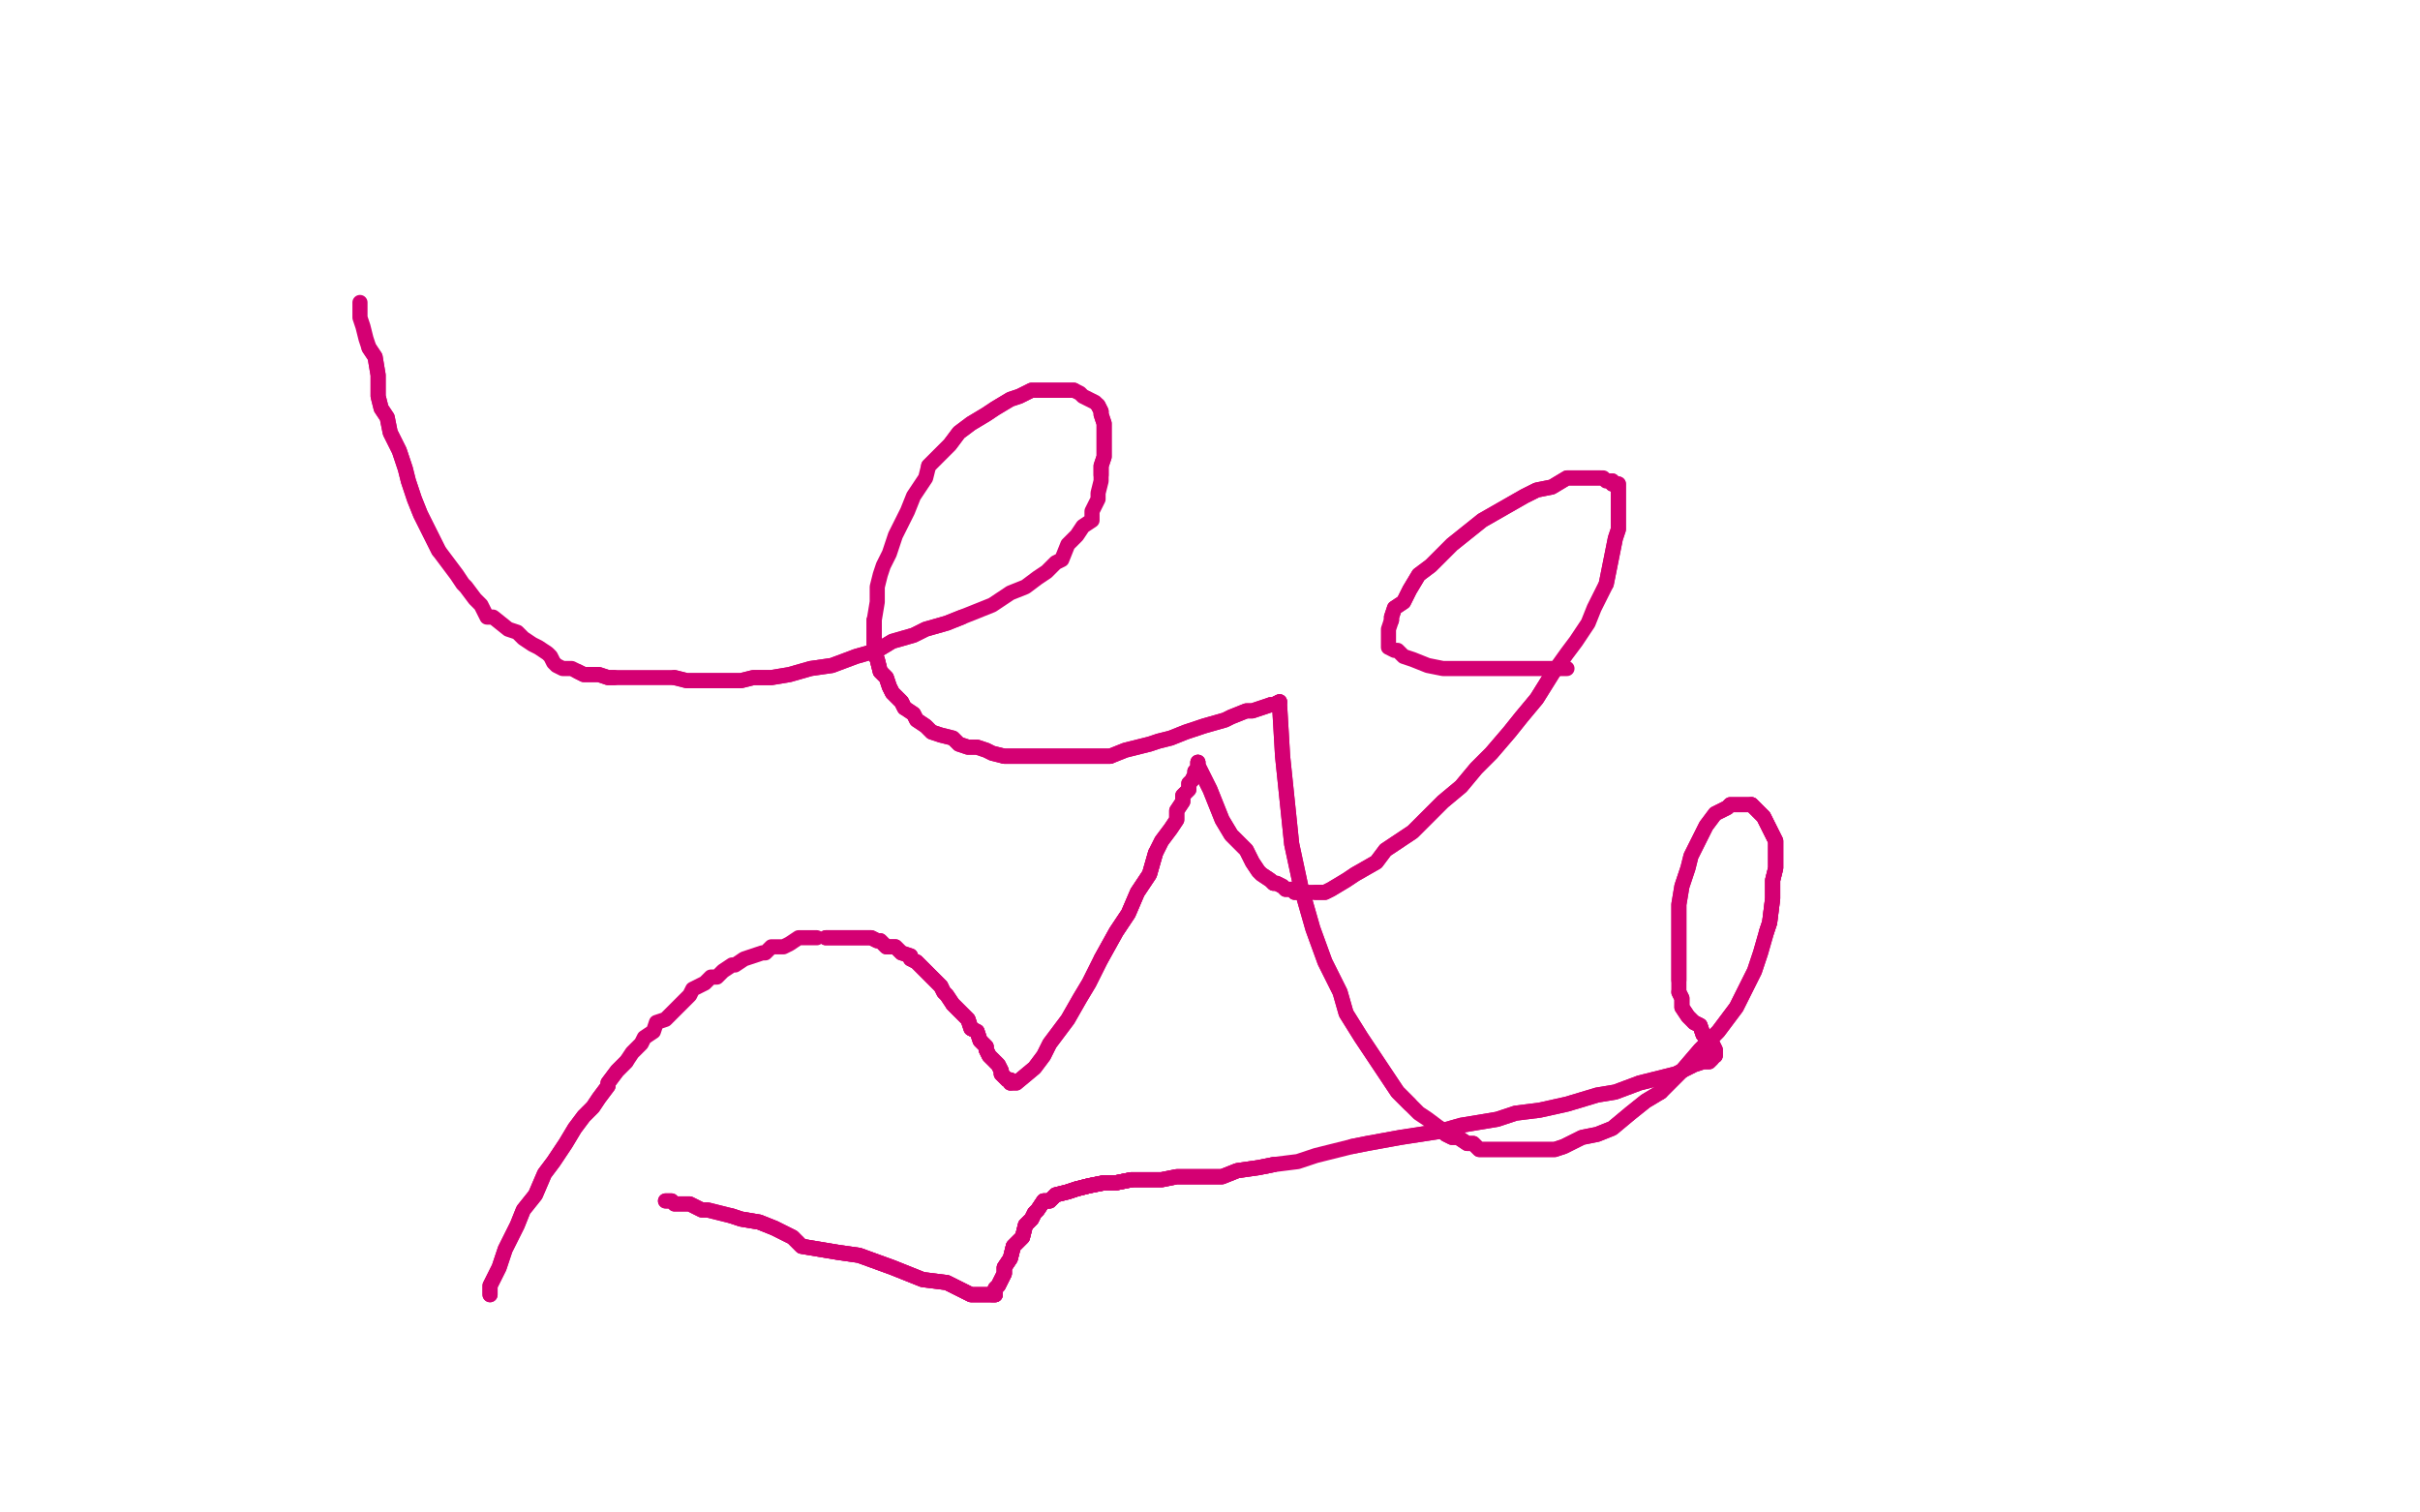 <?xml version="1.0" standalone="no"?>
<!DOCTYPE svg PUBLIC "-//W3C//DTD SVG 1.1//EN"
"http://www.w3.org/Graphics/SVG/1.1/DTD/svg11.dtd">

<svg width="800" height="500" version="1.1" xmlns="http://www.w3.org/2000/svg" xmlns:xlink="http://www.w3.org/1999/xlink" style="stroke-antialiasing: false"><desc>This SVG has been created on https://colorillo.com/</desc><rect x='0' y='0' width='800' height='500' style='fill: rgb(255,255,255); stroke-width:0' /><polyline points="119,100 119,101 119,102 119,105 120,108 121,112 122,115 124,118 125,124 125,126 125,128 125,131 126,135 128,138 129,143 130,145 132,149 134,155 135,159 136,162 137,165 139,170 140,172 142,176 143,178 145,182" style="fill: none; stroke: #d40073; stroke-width: 5; stroke-linejoin: round; stroke-linecap: round; stroke-antialiasing: false; stroke-antialias: 0; opacity: 1.0"/>
<polyline points="191,222 193,223 195,223 196,223 198,223 201,224 203,224 207,224 211,224 213,224 216,224 220,224 223,224 227,225 232,225 237,225 240,225 245,225 249,224 255,224 261,223 268,221 275,220 283,217 290,215 295,212 302,210 306,208 313,206 318,204" style="fill: none; stroke: #d40073; stroke-width: 5; stroke-linejoin: round; stroke-linecap: round; stroke-antialiasing: false; stroke-antialias: 0; opacity: 1.0"/>
<polyline points="122,115 124,118 125,124 125,126 125,128 125,131 126,135 128,138 129,143 130,145 132,149 134,155 135,159 136,162 137,165 139,170 140,172 142,176 143,178 145,182 148,186 151,190 153,193 154,194 157,198 159,200 161,204 163,204 168,208 171,209 173,211 176,213 178,214 181,216 182,217 183,219 184,220 186,221 188,221 189,221 191,222 193,223 195,223 196,223 198,223 201,224 203,224" style="fill: none; stroke: #d40073; stroke-width: 5; stroke-linejoin: round; stroke-linecap: round; stroke-antialiasing: false; stroke-antialias: 0; opacity: 1.0"/>
<polyline points="364,157 364,154 365,151 365,148 365,145 365,142 365,140 364,137 364,136 363,134 362,133 360,132 358,131 357,130 355,129 354,129 353,129 352,129 349,129 347,129 345,129 344,129 341,129 339,130 337,131 334,132 329,135 326,137 321,140 317,143 314,147 310,151 307,154" style="fill: none; stroke: #d40073; stroke-width: 5; stroke-linejoin: round; stroke-linecap: round; stroke-antialiasing: false; stroke-antialias: 0; opacity: 1.0"/>
<polyline points="223,224 227,225 232,225 237,225 240,225 245,225 249,224 255,224 261,223 268,221 275,220 283,217 290,215 295,212 302,210 306,208 313,206 318,204 328,200 331,198 334,196 339,194 343,191 346,189 349,186 351,185 353,180 356,177 358,174 361,172 361,169 363,165 363,163 364,159 364,157 364,154 365,151 365,148 365,145 365,142 365,140 364,137 364,136 363,134" style="fill: none; stroke: #d40073; stroke-width: 5; stroke-linejoin: round; stroke-linecap: round; stroke-antialiasing: false; stroke-antialias: 0; opacity: 1.0"/>
<polyline points="355,129 354,129 353,129 352,129 349,129 347,129 345,129 344,129 341,129 339,130 337,131 334,132 329,135 326,137 321,140 317,143 314,147 310,151 307,154 306,158 302,164 300,169 298,173 296,177 294,183 292,187 291,190 290,194 290,197 290,199 289,205 289,208 289,211 289,214 289,216 290,218 291,222 293,224 294,227 295,229 296,230 298,232 299,234" style="fill: none; stroke: #d40073; stroke-width: 5; stroke-linejoin: round; stroke-linecap: round; stroke-antialiasing: false; stroke-antialias: 0; opacity: 1.0"/>
<polyline points="289,205 289,208 289,211 289,214 289,216 290,218 291,222 293,224 294,227 295,229 296,230 298,232 299,234 302,236 303,238 306,240 308,242 311,243 315,244 317,246 320,247 323,247 326,248 328,249 332,250 334,250 337,250 340,250 343,250 347,250 351,250 355,250 361,250 363,250 367,250" style="fill: none; stroke: #d40073; stroke-width: 5; stroke-linejoin: round; stroke-linecap: round; stroke-antialiasing: false; stroke-antialias: 0; opacity: 1.0"/>
<polyline points="289,205 289,208 289,211 289,214 289,216 290,218 291,222 293,224 294,227 295,229 296,230 298,232 299,234 302,236 303,238 306,240 308,242 311,243 315,244 317,246 320,247 323,247 326,248 328,249 332,250 334,250 337,250 340,250 343,250 347,250 351,250 355,250 361,250 363,250 367,250 372,248 380,246 383,245 387,244 392,242 398,240 405,238 407,237 412,235 414,235 417,234 420,233 421,233 423,232" style="fill: none; stroke: #d40073; stroke-width: 5; stroke-linejoin: round; stroke-linecap: round; stroke-antialiasing: false; stroke-antialias: 0; opacity: 1.0"/>
<polyline points="420,233 421,233 423,232 423,233 424,250 427,279 430,293 434,307 438,318 443,328 445,335 450,343 456,352 458,355 462,361 466,365 469,368 472,370 476,373 478,375 480,376 482,376 485,378 487,378 489,380 492,380 494,380 497,380 501,380 504,380 508,380 514,380 517,379 523,376 528,375 533,373 539,368 544,364 549,361" style="fill: none; stroke: #d40073; stroke-width: 5; stroke-linejoin: round; stroke-linecap: round; stroke-antialiasing: false; stroke-antialias: 0; opacity: 1.0"/>
<polyline points="476,373 478,375 480,376 482,376 485,378 487,378 489,380 492,380 494,380 497,380 501,380 504,380 508,380 514,380 517,379 523,376 528,375 533,373 539,368 544,364 549,361 556,354 562,347 568,341 574,333 577,327 580,321 582,315 584,308 585,305 586,297 586,291 587,287 587,282 587,278 586,276 584,272 583,270 581,268 580,267 579,266" style="fill: none; stroke: #d40073; stroke-width: 5; stroke-linejoin: round; stroke-linecap: round; stroke-antialiasing: false; stroke-antialias: 0; opacity: 1.0"/>
<polyline points="584,308 585,305 586,297 586,291 587,287 587,282 587,278 586,276 584,272 583,270 581,268 580,267 579,266 577,266 576,266 575,266 574,266 572,266 571,267 567,269 564,273 562,277 559,283 558,287 556,293 555,299 555,303 555,309 555,313 555,316 555,322 555,324 555,328 556,330 556,333 558,336 560,338 562,339 563,342 564,343 565,344 565,345 566,345 567,347 567,348 567,349" style="fill: none; stroke: #d40073; stroke-width: 5; stroke-linejoin: round; stroke-linecap: round; stroke-antialiasing: false; stroke-antialias: 0; opacity: 1.0"/>
<polyline points="555,328 556,330 556,333 558,336 560,338 562,339 563,342 564,343 565,344 565,345 566,345 567,347 567,348 567,349 566,349 566,350 565,351 563,351 560,352 558,353 554,355 550,356 542,358 534,361 528,362 518,365 509,367 501,368 495,370 483,372 476,374 463,376 452,378 447,379" style="fill: none; stroke: #d40073; stroke-width: 5; stroke-linejoin: round; stroke-linecap: round; stroke-antialiasing: false; stroke-antialias: 0; opacity: 1.0"/>
<polyline points="332,250 334,250 337,250 340,250 343,250 347,250 351,250 355,250 361,250 363,250 367,250 372,248 380,246 383,245 387,244 392,242 398,240 405,238 407,237 412,235 414,235 417,234 420,233 421,233 423,232 423,233 424,250 427,279 430,293 434,307 438,318 443,328 445,335 450,343 456,352 458,355 462,361 466,365" style="fill: none; stroke: #d40073; stroke-width: 5; stroke-linejoin: round; stroke-linecap: round; stroke-antialiasing: false; stroke-antialias: 0; opacity: 1.0"/>
<polyline points="560,338 562,339 563,342 564,343 565,344 565,345 566,345 567,347 567,348 567,349 566,349 566,350 565,351 563,351 560,352 558,353 554,355 550,356 542,358 534,361 528,362 518,365 509,367 501,368 495,370 483,372 476,374 463,376 452,378 447,379 435,382 429,384 421,385 416,386 409,387 404,389 397,389 393,389 389,389 384,390 382,390 378,390 374,390 369,391 365,391 360,392 356,393 353,394" style="fill: none; stroke: #d40073; stroke-width: 5; stroke-linejoin: round; stroke-linecap: round; stroke-antialiasing: false; stroke-antialias: 0; opacity: 1.0"/>
<polyline points="421,385 416,386 409,387 404,389 397,389 393,389 389,389 384,390 382,390 378,390 374,390 369,391 365,391 360,392 356,393 353,394 349,395 347,397 345,397 343,400 342,401 341,403 339,405 338,409 335,412 334,416 332,419 332,421 331,423 330,425 329,426 329,427 329,428 328,428" style="fill: none; stroke: #d40073; stroke-width: 5; stroke-linejoin: round; stroke-linecap: round; stroke-antialiasing: false; stroke-antialias: 0; opacity: 1.0"/>
<polyline points="549,361 556,354 562,347 568,341 574,333 577,327 580,321 582,315 584,308 585,305 586,297 586,291 587,287 587,282 587,278 586,276 584,272 583,270 581,268 580,267 579,266 577,266 576,266 575,266 574,266 572,266 571,267 567,269 564,273 562,277 559,283 558,287 556,293 555,299 555,303 555,309 555,313 555,316 555,322 555,324" style="fill: none; stroke: #d40073; stroke-width: 5; stroke-linejoin: round; stroke-linecap: round; stroke-antialiasing: false; stroke-antialias: 0; opacity: 1.0"/>
<polyline points="421,385 416,386 409,387 404,389 397,389 393,389 389,389 384,390 382,390 378,390 374,390 369,391 365,391 360,392 356,393 353,394 349,395 347,397 345,397 343,400 342,401 341,403 339,405 338,409 335,412 334,416 332,419 332,421 331,423 330,425 329,426 329,427 329,428 328,428 327,428 321,428 313,424 305,423 295,419 284,415 277,414 265,412 262,409 256,406 251,404 245,403 242,402" style="fill: none; stroke: #d40073; stroke-width: 5; stroke-linejoin: round; stroke-linecap: round; stroke-antialiasing: false; stroke-antialias: 0; opacity: 1.0"/>
<polyline points="374,390 369,391 365,391 360,392 356,393 353,394 349,395 347,397 345,397 343,400 342,401 341,403 339,405 338,409 335,412 334,416 332,419 332,421 331,423 330,425 329,426 329,427 329,428 328,428 327,428 321,428 313,424 305,423 295,419 284,415 277,414 265,412 262,409 256,406 251,404 245,403 242,402 234,400 232,400 228,398 226,398 223,398 222,397 221,397 220,397" style="fill: none; stroke: #d40073; stroke-width: 5; stroke-linejoin: round; stroke-linecap: round; stroke-antialiasing: false; stroke-antialias: 0; opacity: 1.0"/>
<polyline points="374,390 369,391 365,391 360,392 356,393 353,394 349,395 347,397 345,397 343,400 342,401 341,403 339,405 338,409 335,412 334,416 332,419 332,421 331,423 330,425 329,426 329,427 329,428 328,428 327,428 321,428 313,424 305,423 295,419 284,415 277,414 265,412 262,409 256,406 251,404 245,403 242,402 234,400 232,400 228,398 226,398 223,398 222,397 221,397 220,397" style="fill: none; stroke: #d40073; stroke-width: 5; stroke-linejoin: round; stroke-linecap: round; stroke-antialiasing: false; stroke-antialias: 0; opacity: 1.0"/>
<polyline points="162,428 162,427 162,425 165,419 167,413 171,405 173,400 177,395 180,388 183,384 187,378 190,373 193,369 196,366 198,363 201,359 201,358 204,354 207,351" style="fill: none; stroke: #d40073; stroke-width: 5; stroke-linejoin: round; stroke-linecap: round; stroke-antialiasing: false; stroke-antialias: 0; opacity: 1.0"/>
<polyline points="162,428 162,427 162,425 165,419 167,413 171,405 173,400 177,395 180,388 183,384 187,378 190,373 193,369 196,366 198,363 201,359 201,358 204,354 207,351 209,348 212,345 213,343 216,341 217,338 220,337 222,335 224,333 226,331 228,329 229,327 233,325 235,323 237,323 239,321 242,319 243,319 246,317 249,316 252,315 253,315 255,313 259,313 261,312 264,310 266,310 267,310 270,310" style="fill: none; stroke: #d40073; stroke-width: 5; stroke-linejoin: round; stroke-linecap: round; stroke-antialiasing: false; stroke-antialias: 0; opacity: 1.0"/>
<polyline points="273,310 276,310 278,310 279,310 281,310 282,310 284,310 285,310 287,310 288,310 290,311 291,311 292,312 293,313 294,313 296,313 297,314 298,315 301,316 301,317 303,318 304,319 306,321 308,323 309,324 311,326" style="fill: none; stroke: #d40073; stroke-width: 5; stroke-linejoin: round; stroke-linecap: round; stroke-antialiasing: false; stroke-antialias: 0; opacity: 1.0"/>
<polyline points="273,310 276,310 278,310 279,310 281,310 282,310 284,310 285,310 287,310 288,310 290,311 291,311 292,312 293,313 294,313 296,313 297,314 298,315 301,316 301,317 303,318 304,319 306,321 308,323 309,324 311,326 312,328 313,329 315,332 317,334 319,336 320,337 321,340 323,341 324,344 326,346 326,347 327,349 329,351 330,352 331,354 331,355 332,356 333,357 334,357 334,358" style="fill: none; stroke: #d40073; stroke-width: 5; stroke-linejoin: round; stroke-linecap: round; stroke-antialiasing: false; stroke-antialias: 0; opacity: 1.0"/>
<polyline points="303,318 304,319 306,321 308,323 309,324 311,326 312,328 313,329 315,332 317,334 319,336 320,337 321,340 323,341 324,344 326,346 326,347 327,349 329,351 330,352 331,354 331,355 332,356 333,357 334,357 334,358 335,358 336,358 342,353 345,349 347,345 353,337 357,330 360,325 364,317 369,308 373,302 376,295 380,289 382,282" style="fill: none; stroke: #d40073; stroke-width: 5; stroke-linejoin: round; stroke-linecap: round; stroke-antialiasing: false; stroke-antialias: 0; opacity: 1.0"/>
<polyline points="315,332 317,334 319,336 320,337 321,340 323,341 324,344 326,346 326,347 327,349 329,351 330,352 331,354 331,355 332,356 333,357 334,357 334,358 335,358 336,358 342,353 345,349 347,345 353,337 357,330 360,325 364,317 369,308 373,302 376,295 380,289 382,282 384,278 387,274 389,271 389,268 391,265 391,263 393,261 393,259 394,258 395,256 395,255 396,254 396,253 396,252" style="fill: none; stroke: #d40073; stroke-width: 5; stroke-linejoin: round; stroke-linecap: round; stroke-antialiasing: false; stroke-antialias: 0; opacity: 1.0"/>
<polyline points="396,253 396,252 396,253 400,261 404,271 407,276 412,281 414,285 416,288 417,289 420,291 421,292 422,292 424,293 425,294 426,294 428,294 428,295 429,295 430,295 431,295 432,295 433,295 434,295 435,295 438,295 440,294 445,291 448,289 455,285 458,281 467,275 472,270 477,265 483,260 488,254 493,249 499,242 503,237 508,231 513,223" style="fill: none; stroke: #d40073; stroke-width: 5; stroke-linejoin: round; stroke-linecap: round; stroke-antialiasing: false; stroke-antialias: 0; opacity: 1.0"/>
<polyline points="531,193 532,188 533,183 534,178 535,175 535,171 535,168 535,166 535,164 535,163 535,162 535,161 535,160 533,160 533,159 532,159 531,159 530,158 529,158 527,158 526,158 524,158 521,158 518,158 513,161 508,162 504,164 497,168 490,172 485,176 480,180 477,183 473,187 469,190 466,195 464,199 461,201 460,204 460,205" style="fill: none; stroke: #d40073; stroke-width: 5; stroke-linejoin: round; stroke-linecap: round; stroke-antialiasing: false; stroke-antialias: 0; opacity: 1.0"/>
<polyline points="435,295 438,295 440,294 445,291 448,289 455,285 458,281 467,275 472,270 477,265 483,260 488,254 493,249 499,242 503,237 508,231 513,223 518,216 521,212 525,206 527,201 529,197 531,193 532,188 533,183 534,178 535,175 535,171 535,168 535,166 535,164 535,163 535,162 535,161 535,160 533,160 533,159 532,159" style="fill: none; stroke: #d40073; stroke-width: 5; stroke-linejoin: round; stroke-linecap: round; stroke-antialiasing: false; stroke-antialias: 0; opacity: 1.0"/>
<polyline points="529,158 527,158 526,158 524,158 521,158 518,158 513,161 508,162 504,164 497,168 490,172 485,176 480,180 477,183 473,187 469,190 466,195 464,199 461,201 460,204 460,205 459,208 459,209 459,210 459,211 459,212 459,213 459,214 461,215 462,215 464,217 467,218 472,220 477,221 482,221 487,221 492,221 497,221 502,221 512,221 518,221" style="fill: none; stroke: #d40073; stroke-width: 5; stroke-linejoin: round; stroke-linecap: round; stroke-antialiasing: false; stroke-antialias: 0; opacity: 1.0"/>
<polyline points="364,317 369,308 373,302 376,295 380,289 382,282 384,278 387,274 389,271 389,268 391,265 391,263 393,261 393,259 394,258 395,256 395,255 396,254 396,253 396,252 396,253 400,261 404,271 407,276 412,281 414,285 416,288 417,289 420,291 421,292 422,292 424,293 425,294 426,294 428,294 428,295 429,295" style="fill: none; stroke: #d40073; stroke-width: 5; stroke-linejoin: round; stroke-linecap: round; stroke-antialiasing: false; stroke-antialias: 0; opacity: 1.0"/>
</svg>
